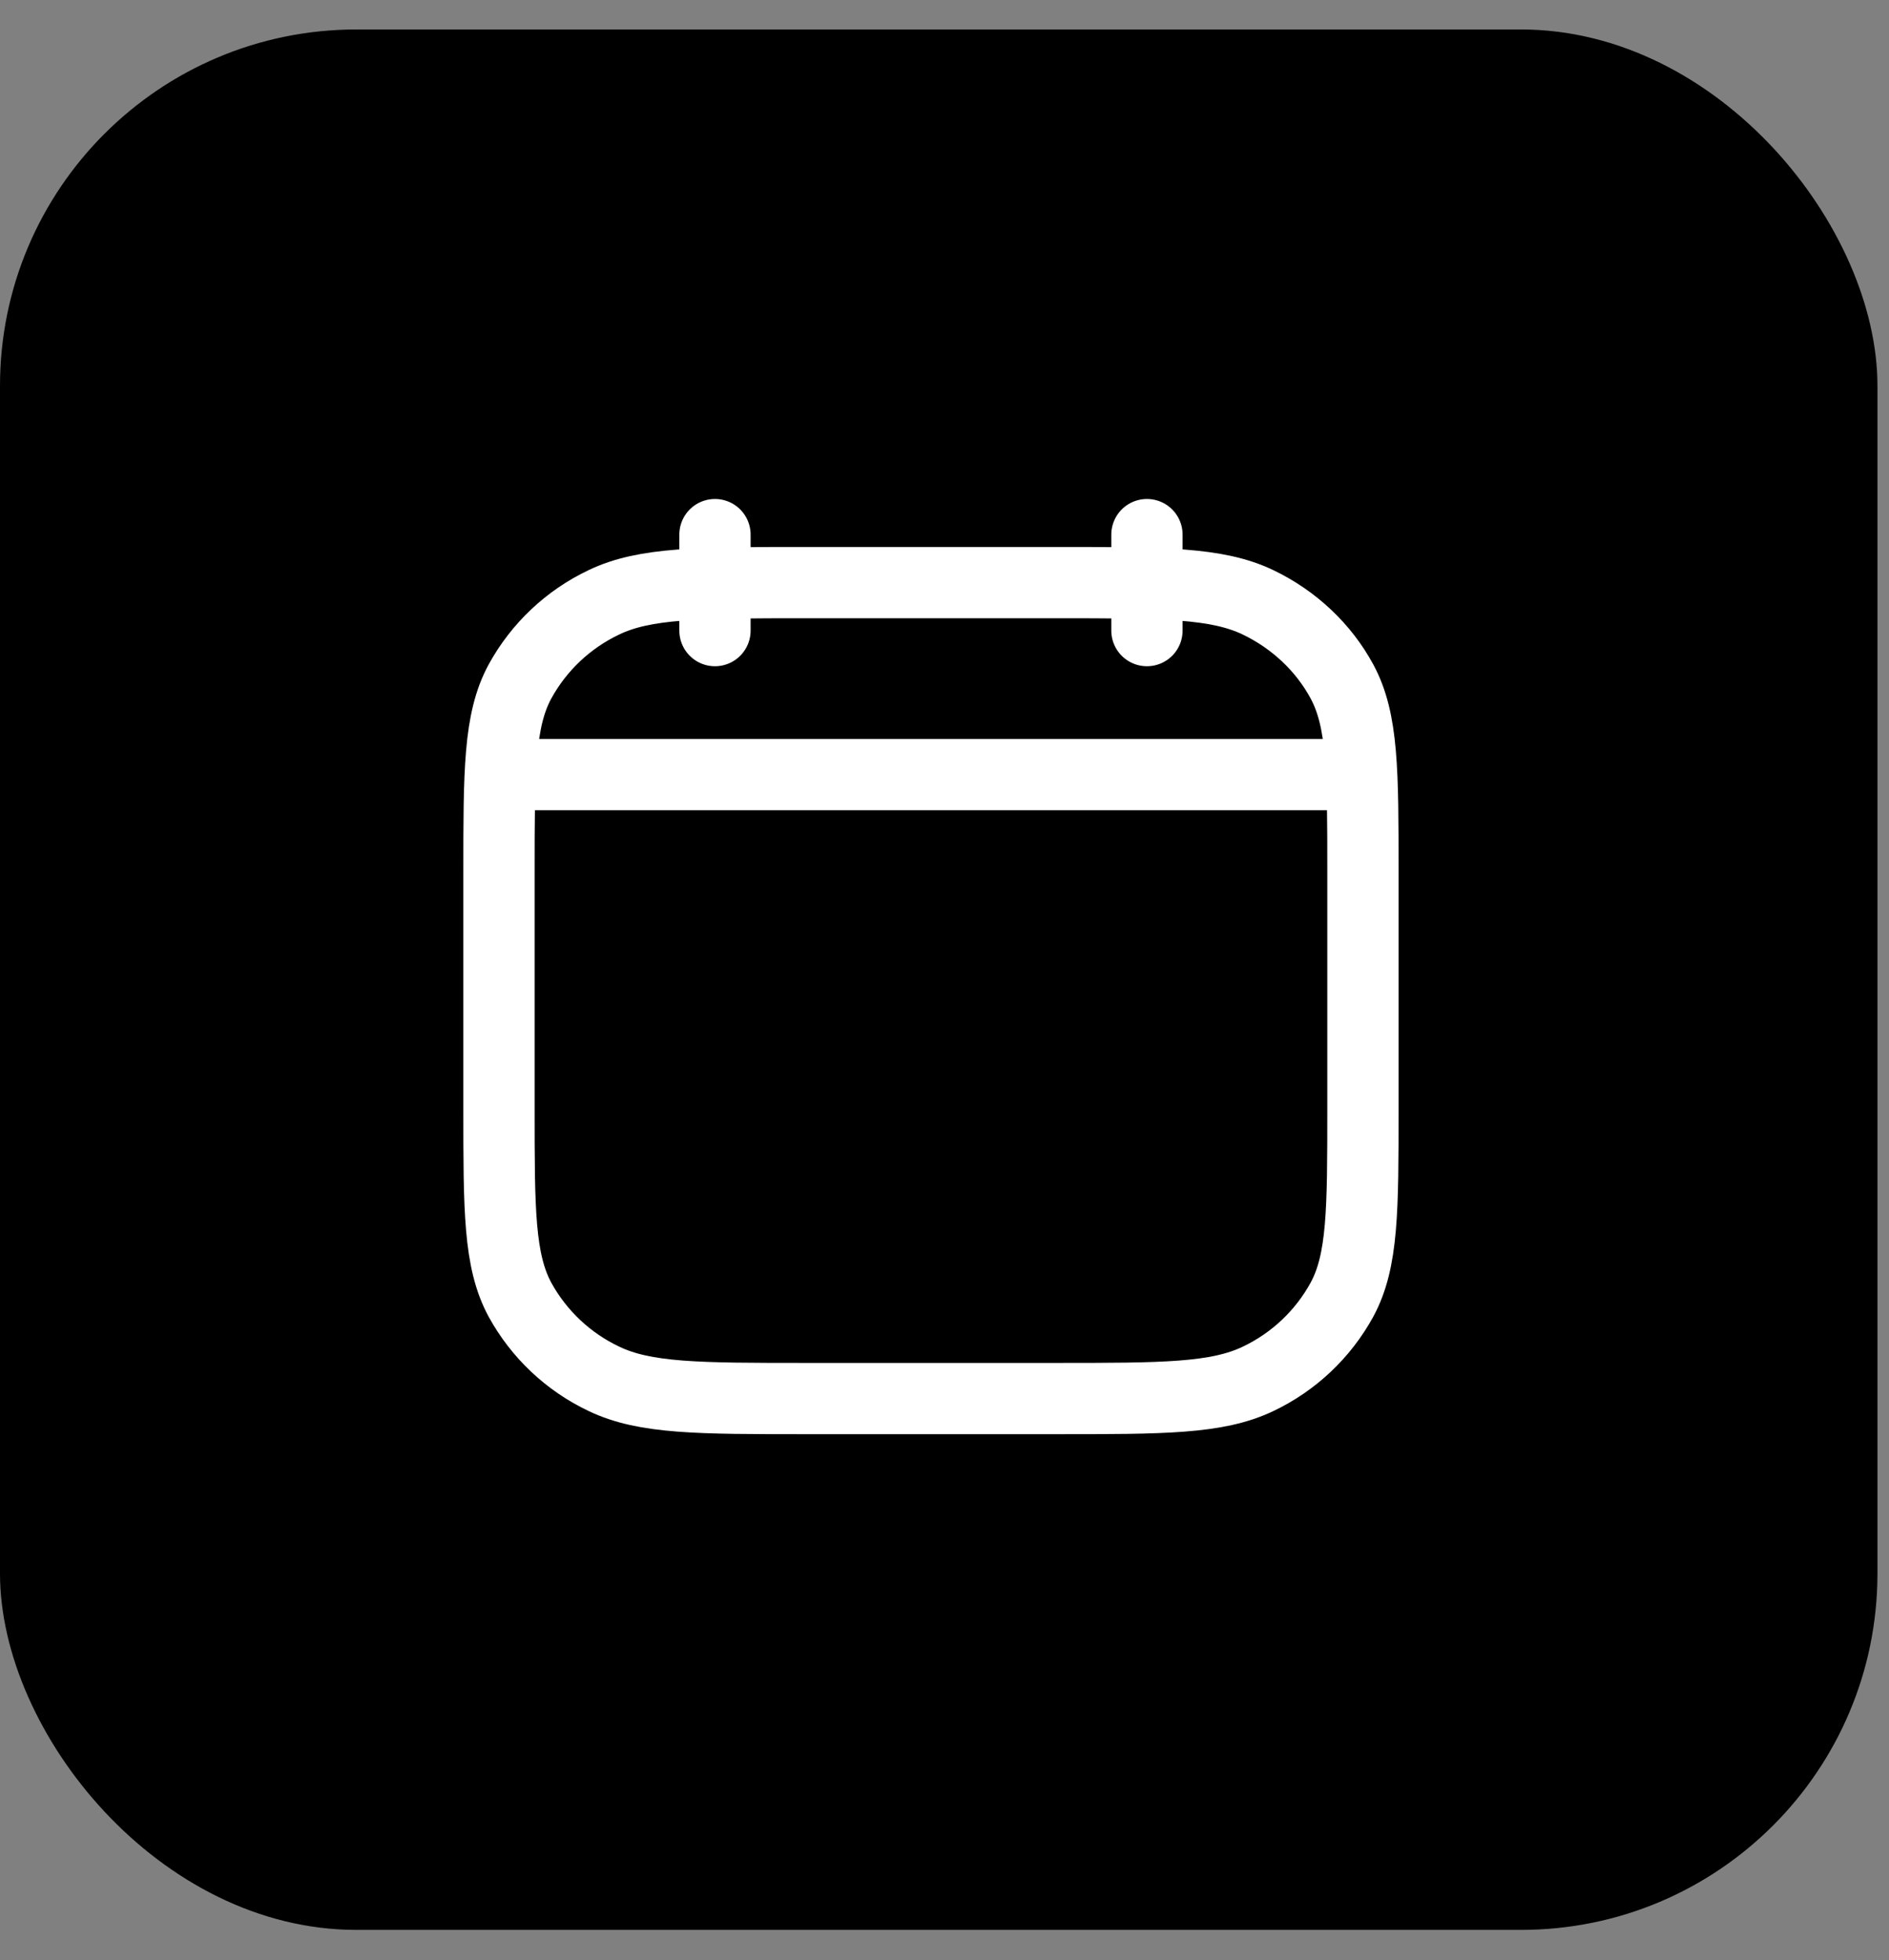 <svg width="53" height="55" viewBox="0 0 53 55" fill="none" xmlns="http://www.w3.org/2000/svg">
	<rect x="0" y="0" width="53" height="55" fill="#808080" stroke="none"/>
	<rect y="0.827" width="52.676" height="53.321" rx="10" fill="black" />
	<path
		d="M32.18 17.693V15M20.06 17.693V15M14.337 21.733H37.903M14 24.486C14 21.638 14 20.213 14.587 19.125C15.118 18.154 15.942 17.376 16.941 16.901C18.094 16.347 19.602 16.347 22.619 16.347H29.621C32.638 16.347 34.146 16.347 35.299 16.901C36.313 17.389 37.136 18.167 37.653 19.123C38.24 20.214 38.24 21.639 38.24 24.487V31.102C38.24 33.95 38.24 35.375 37.653 36.463C37.122 37.434 36.298 38.212 35.299 38.687C34.146 39.24 32.638 39.24 29.621 39.24H22.619C19.602 39.24 18.094 39.24 16.941 38.685C15.942 38.211 15.118 37.433 14.587 36.463C14 35.372 14 33.948 14 31.099V24.486Z"
		stroke="white" stroke-width="2" stroke-linecap="round" stroke-linejoin="round" />
</svg>